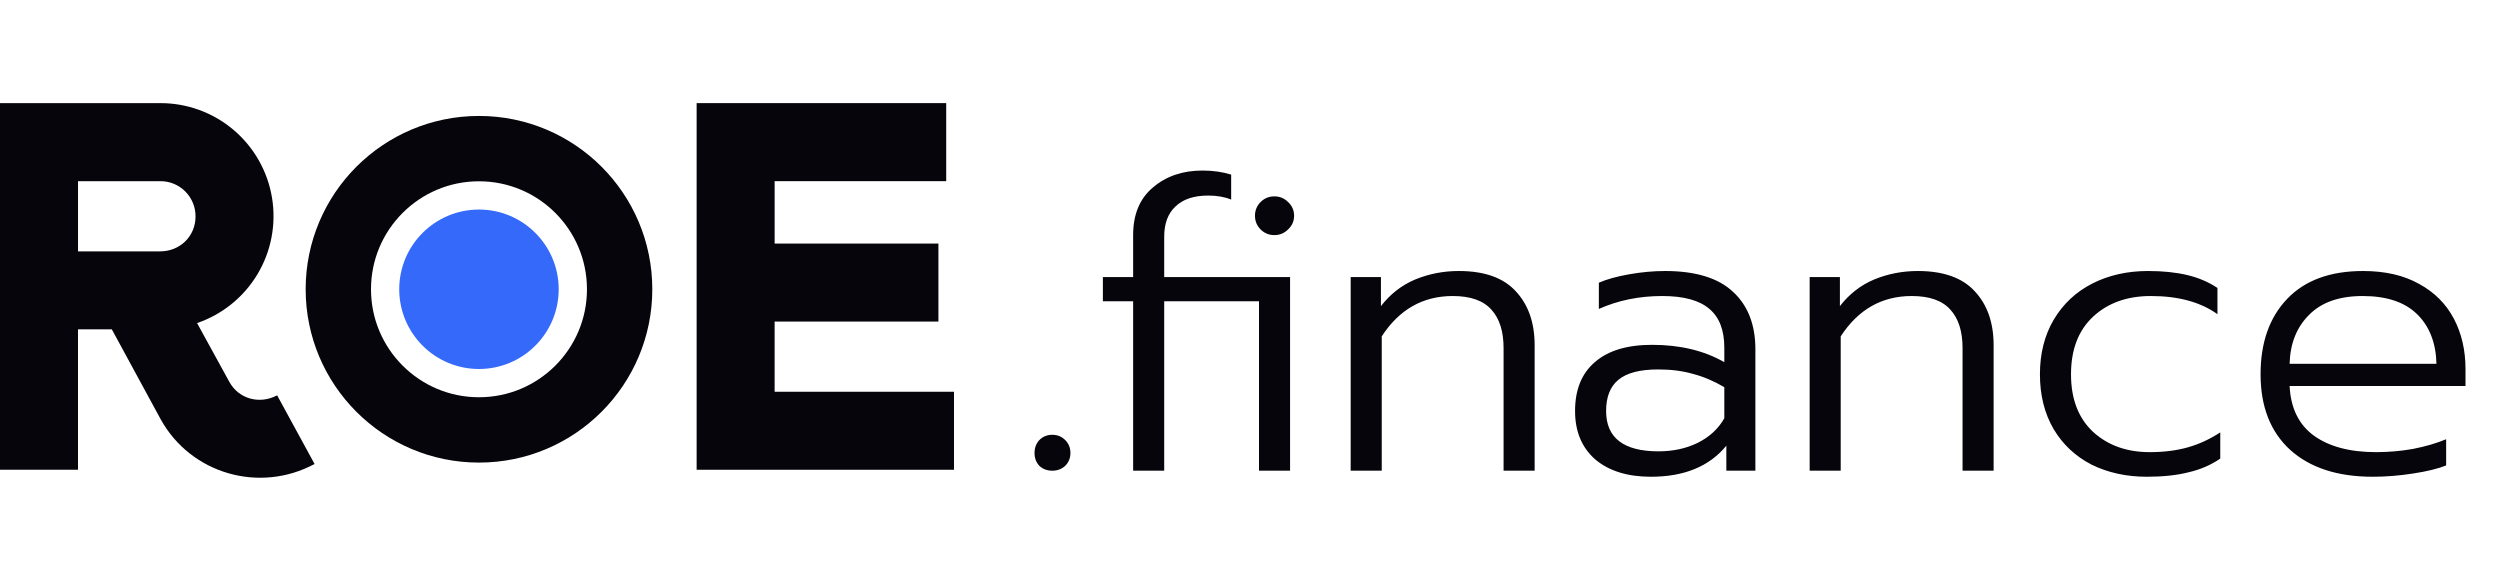 <svg width="216" height="50" viewBox="0 0 216 50" fill="none" xmlns="http://www.w3.org/2000/svg">
<path d="M13.839 8.91C16.154 8.903 18.396 9.719 20.165 11.211C21.934 12.704 23.115 14.776 23.498 17.059C23.881 19.342 23.441 21.686 22.256 23.674C21.07 25.663 19.217 27.165 17.027 27.914L19.812 32.989C20.62 34.469 22.418 34.966 23.945 34.157L27.179 40.088C22.418 42.649 16.487 40.941 13.882 36.224L9.659 28.452H6.739V40.587H0V8.91H13.839ZM6.741 15.653V21.718H13.839C15.547 21.718 16.894 20.415 16.894 18.709C16.897 18.306 16.821 17.907 16.668 17.535C16.516 17.163 16.291 16.825 16.007 16.54C15.723 16.256 15.384 16.031 15.012 15.878C14.64 15.726 14.241 15.649 13.839 15.653H6.741Z" fill="#05050B"/>
<path d="M60.189 8.91H81.752V15.653H66.928V21.044H81.079V27.783H66.927V33.848H82.425V40.587H60.189V8.91Z" fill="#05050B"/>
<path d="M41.384 37.145C48.095 37.145 53.536 31.704 53.536 24.993C53.536 18.282 48.095 12.841 41.384 12.841C34.672 12.841 29.232 18.282 29.232 24.993C29.232 31.704 34.672 37.145 41.384 37.145Z" stroke="#05050B" stroke-width="5.646"/>
<path d="M41.383 31.881C45.187 31.881 48.271 28.797 48.271 24.993C48.271 21.189 45.187 18.105 41.383 18.105C37.578 18.105 34.494 21.189 34.494 24.993C34.494 28.797 37.578 31.881 41.383 31.881Z" fill="#3469FA"/>
<path d="M90.916 40.668C90.475 40.668 90.103 40.529 89.801 40.25C89.522 39.948 89.383 39.576 89.383 39.135C89.383 38.693 89.522 38.321 89.801 38.019C90.103 37.717 90.475 37.566 90.916 37.566C91.358 37.566 91.73 37.717 92.032 38.019C92.334 38.321 92.485 38.693 92.485 39.135C92.485 39.576 92.334 39.948 92.032 40.25C91.73 40.529 91.358 40.668 90.916 40.668ZM97.903 26.029H95.289V23.937H97.903V20.312C97.903 18.523 98.473 17.152 99.611 16.199C100.75 15.223 102.179 14.735 103.899 14.735C104.782 14.735 105.607 14.851 106.373 15.084V17.245C105.816 17.013 105.153 16.896 104.387 16.896C103.155 16.896 102.214 17.21 101.563 17.838C100.912 18.442 100.587 19.313 100.587 20.452V23.937H111.462V40.668H108.778V26.029H100.587V40.668H97.903V26.029ZM110.103 20.312C109.638 20.312 109.243 20.15 108.918 19.824C108.593 19.499 108.43 19.104 108.43 18.639C108.43 18.174 108.593 17.779 108.918 17.454C109.243 17.129 109.638 16.966 110.103 16.966C110.568 16.966 110.963 17.129 111.288 17.454C111.637 17.779 111.811 18.174 111.811 18.639C111.811 19.104 111.637 19.499 111.288 19.824C110.963 20.15 110.568 20.312 110.103 20.312ZM116.698 23.937H119.313V26.447C120.126 25.401 121.113 24.634 122.276 24.146C123.461 23.659 124.715 23.415 126.04 23.415C128.248 23.415 129.886 23.995 130.955 25.157C132.046 26.319 132.593 27.876 132.593 29.828V40.668H129.909V30.072C129.909 28.631 129.56 27.528 128.863 26.761C128.166 25.971 127.051 25.576 125.517 25.576C122.938 25.576 120.893 26.737 119.383 29.061V40.668H116.698V23.937ZM142.637 41.191C140.615 41.191 139.012 40.692 137.828 39.692C136.665 38.67 136.085 37.276 136.085 35.51C136.085 33.674 136.653 32.268 137.792 31.292C138.931 30.293 140.581 29.793 142.743 29.793C145.158 29.793 147.239 30.293 148.981 31.292V30.037C148.981 28.527 148.551 27.411 147.692 26.691C146.832 25.947 145.472 25.576 143.614 25.576C141.637 25.576 139.815 25.947 138.141 26.691V24.425C138.838 24.123 139.721 23.879 140.79 23.693C141.858 23.507 142.882 23.415 143.857 23.415C146.507 23.415 148.469 24.019 149.749 25.227C151.026 26.412 151.665 28.062 151.665 30.177V40.668H149.156V38.507C147.692 40.297 145.518 41.191 142.637 41.191ZM143.3 38.995C144.556 38.995 145.682 38.751 146.681 38.263C147.704 37.752 148.469 37.043 148.981 36.137V33.453C148.075 32.919 147.168 32.535 146.262 32.303C145.379 32.047 144.381 31.919 143.264 31.919C141.685 31.919 140.535 32.221 139.815 32.826C139.117 33.407 138.768 34.301 138.768 35.51C138.768 37.833 140.279 38.995 143.3 38.995ZM156.354 23.937H158.968V26.447C159.782 25.401 160.769 24.634 161.931 24.146C163.117 23.659 164.371 23.415 165.696 23.415C167.903 23.415 169.542 23.995 170.61 25.157C171.703 26.319 172.249 27.876 172.249 29.828V40.668H169.565V30.072C169.565 28.631 169.217 27.528 168.518 26.761C167.822 25.971 166.706 25.576 165.174 25.576C162.593 25.576 160.549 26.737 159.037 29.061V40.668H156.354V23.937ZM185.487 41.191C183.722 41.191 182.129 40.843 180.712 40.145C179.318 39.425 178.225 38.403 177.436 37.078C176.646 35.73 176.25 34.15 176.25 32.338C176.25 30.548 176.646 28.98 177.436 27.632C178.249 26.261 179.364 25.215 180.782 24.495C182.2 23.775 183.803 23.415 185.593 23.415C186.869 23.415 187.997 23.531 188.974 23.763C189.95 23.995 190.821 24.367 191.587 24.878V27.144C190.124 26.098 188.207 25.576 185.836 25.576C183.792 25.576 182.129 26.168 180.851 27.353C179.574 28.538 178.935 30.2 178.935 32.338C178.935 34.475 179.574 36.137 180.851 37.322C182.129 38.484 183.756 39.065 185.731 39.065C186.964 39.065 188.067 38.925 189.043 38.647C190.018 38.368 190.949 37.938 191.831 37.357V39.623C191.018 40.18 190.1 40.575 189.078 40.808C188.079 41.063 186.882 41.191 185.487 41.191ZM205.003 41.191C201.958 41.191 199.576 40.413 197.858 38.856C196.161 37.299 195.314 35.126 195.314 32.338C195.314 29.596 196.079 27.423 197.614 25.82C199.147 24.216 201.332 23.415 204.167 23.415C206.072 23.415 207.686 23.786 209.011 24.53C210.335 25.25 211.335 26.25 212.01 27.528C212.683 28.805 213.019 30.258 213.019 31.884V33.349H197.822C197.915 35.254 198.612 36.683 199.914 37.636C201.239 38.589 203.028 39.065 205.282 39.065C206.374 39.065 207.443 38.972 208.489 38.786C209.557 38.577 210.51 38.298 211.347 37.95V40.215C210.65 40.494 209.697 40.727 208.489 40.912C207.303 41.098 206.142 41.191 205.003 41.191ZM210.51 31.431C210.464 29.619 209.906 28.19 208.837 27.144C207.768 26.098 206.2 25.576 204.131 25.576C202.11 25.576 200.565 26.122 199.494 27.214C198.426 28.283 197.868 29.689 197.822 31.431H210.51Z" fill="#05050B"/>
</svg>
